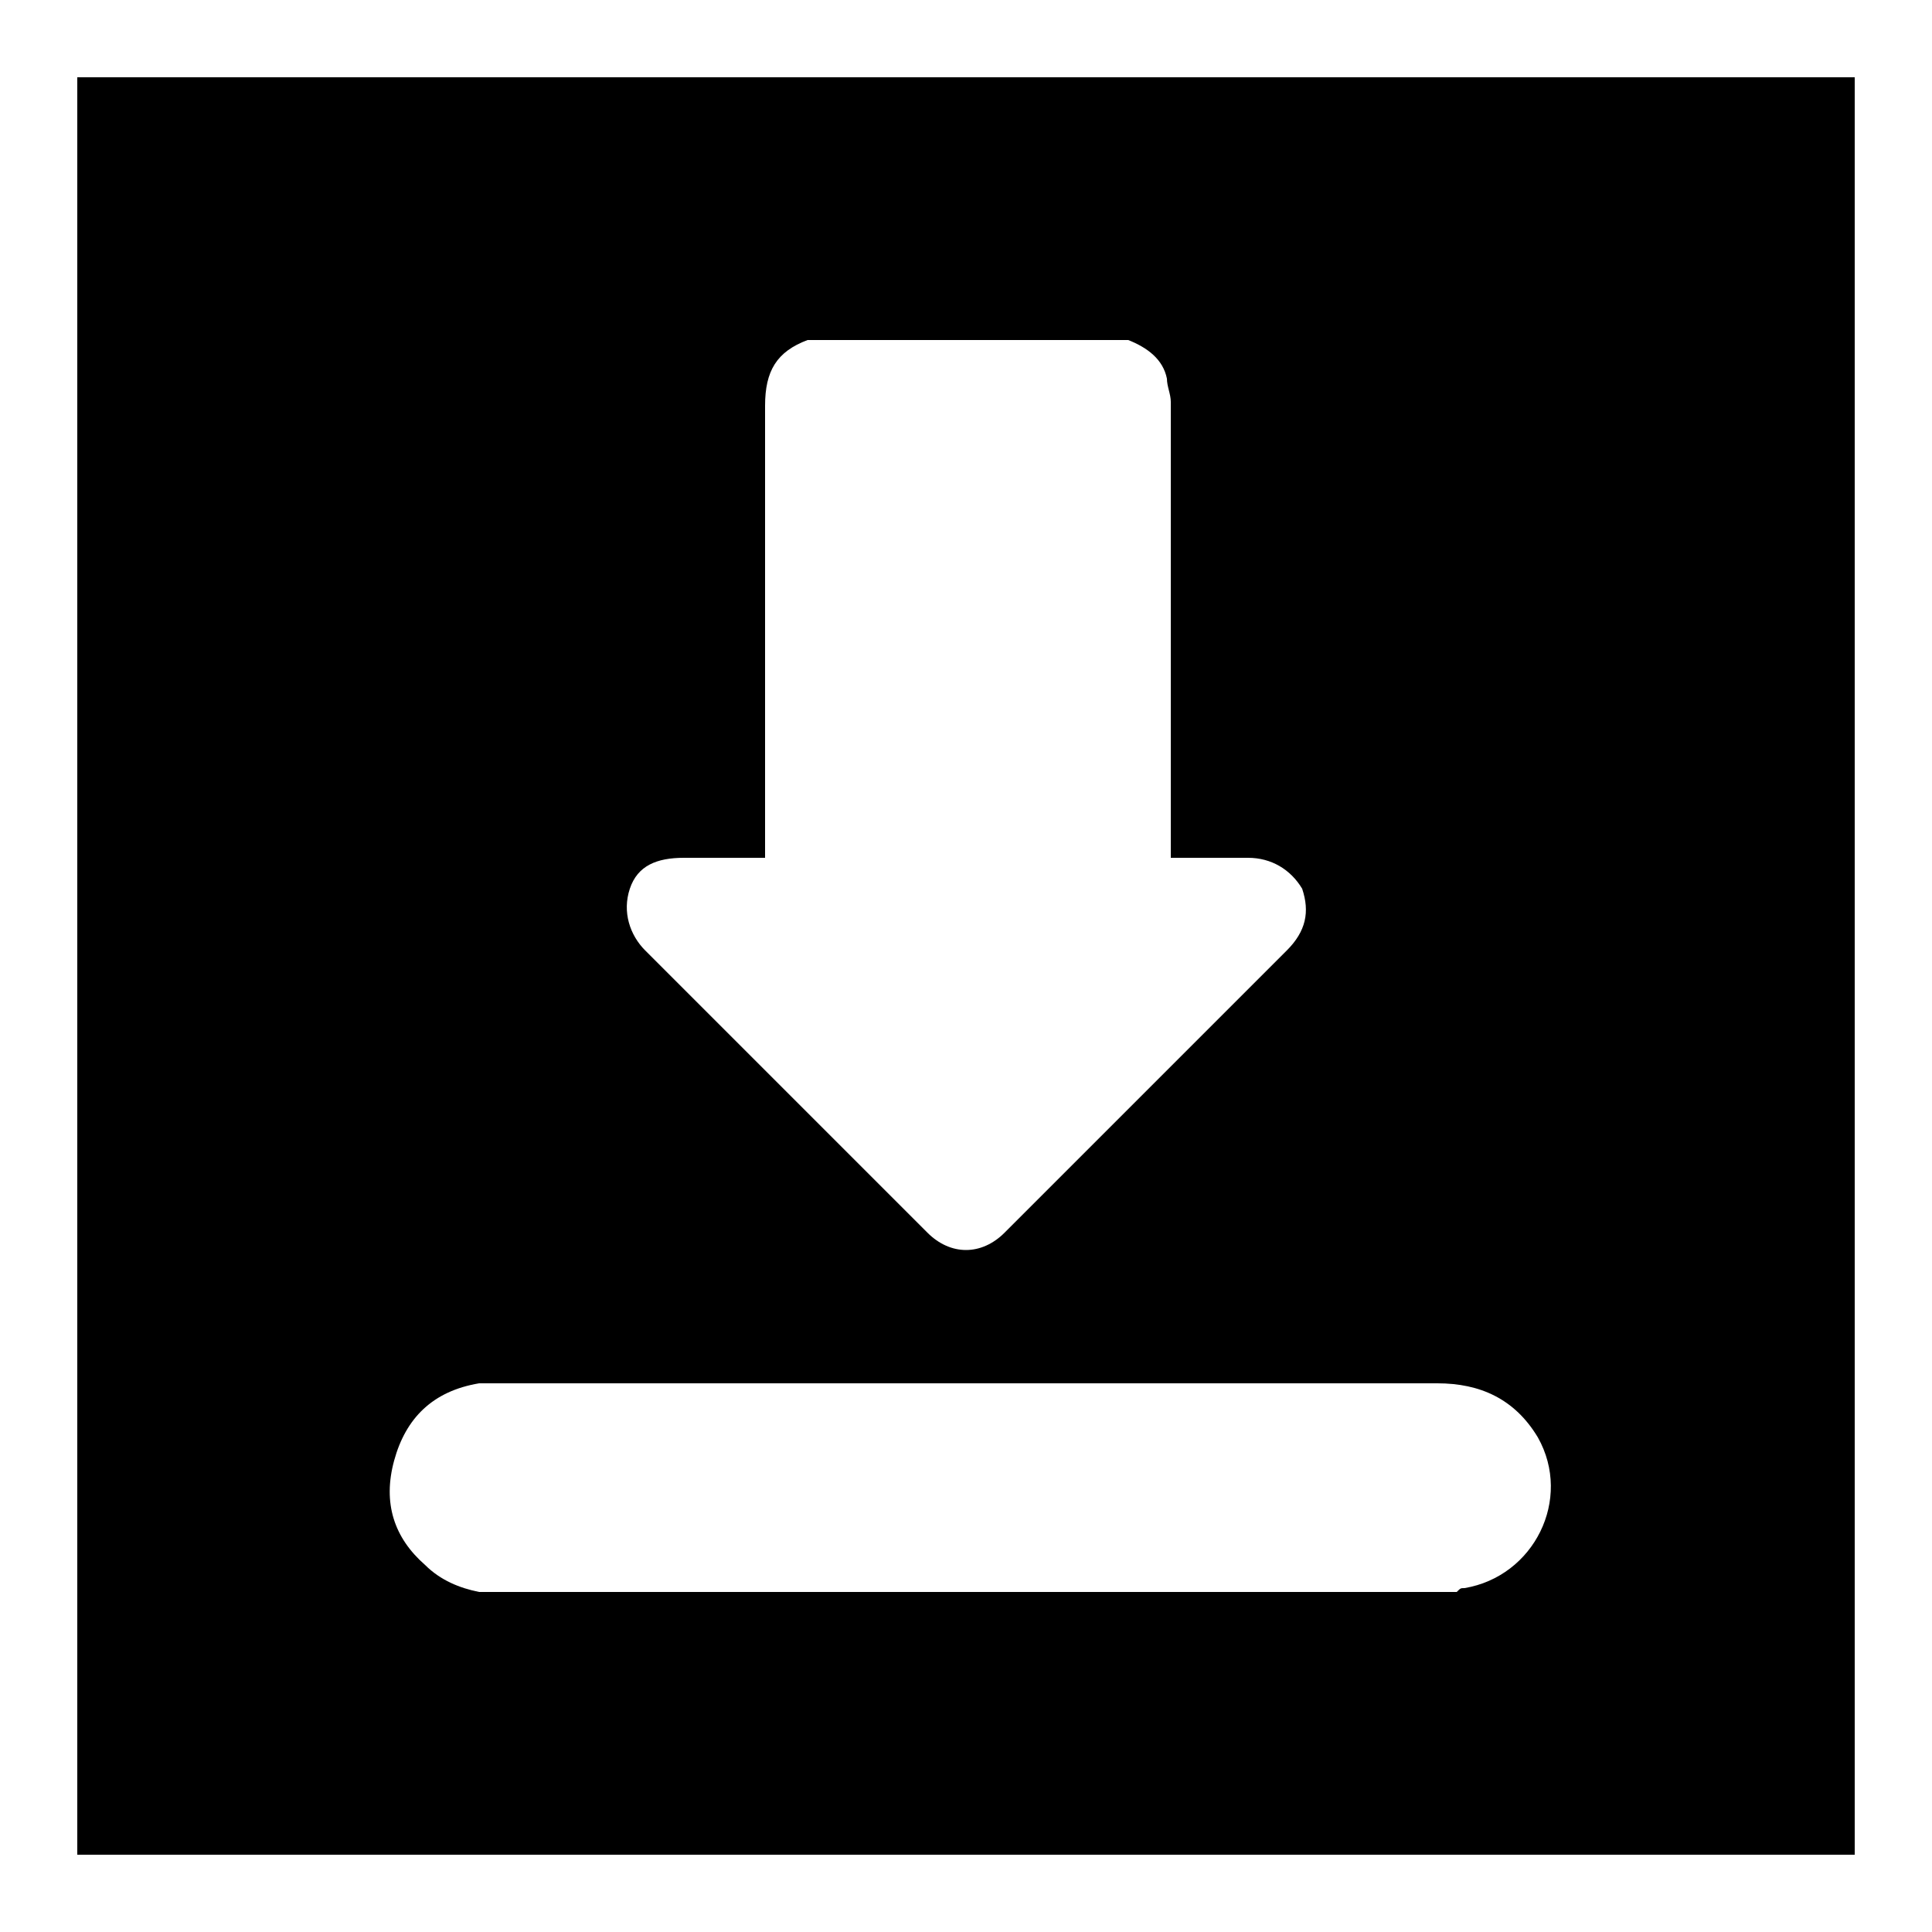 <?xml version="1.0" encoding="utf-8"?>
<!-- Generator: Adobe Illustrator 17.1.0, SVG Export Plug-In . SVG Version: 6.00 Build 0)  -->
<!DOCTYPE svg PUBLIC "-//W3C//DTD SVG 1.1//EN" "http://www.w3.org/Graphics/SVG/1.1/DTD/svg11.dtd">
<svg version="1.1" id="Layer_1" xmlns="http://www.w3.org/2000/svg" xmlns:xlink="http://www.w3.org/1999/xlink" x="0px" y="0px"
	 viewBox="0 0 50 50" enable-background="new 0 0 50 50" xml:space="preserve">
<rect x="0" y="0" width="50" height="50" fill="#808080" stroke="none"/>
<rect x="1" y="1" width="48" height="48"/>
<path fill="#FFFFFF" d="M50,50H0V0h50V50z M2,48h46V2H2V48z"/>
<g>
	<path fill="#FFFFFF" d="M29.2,8.8c0.5,0.2,0.9,0.5,1,1c0,0.2,0.1,0.4,0.1,0.6c0,3.8,0,7.6,0,11.4c0,0.1,0,0.3,0,0.4
		c0.1,0,0.2,0,0.3,0c0.6,0,1.2,0,1.7,0c0.6,0,1.1,0.3,1.4,0.8c0.2,0.6,0.1,1.1-0.4,1.6c-2.4,2.4-4.9,4.9-7.3,7.3
		c-0.6,0.6-1.4,0.6-2,0c-2.4-2.4-4.9-4.9-7.3-7.3c-0.4-0.4-0.6-1-0.4-1.6c0.2-0.6,0.7-0.8,1.4-0.8c0.7,0,1.4,0,2.1,0
		c0-0.2,0-0.3,0-0.4c0-3.8,0-7.5,0-11.3c0-0.9,0.3-1.4,1.1-1.7C23.6,8.8,26.4,8.8,29.2,8.8z"/>
	<path fill="#FFFFFF" d="M12.4,41.2c-0.5-0.1-1-0.3-1.4-0.7c-0.8-0.7-1.1-1.6-0.8-2.7c0.3-1.1,1-1.8,2.2-2c0.2,0,0.4,0,0.6,0
		c8.1,0,16.2,0,24.2,0c1.1,0,2,0.4,2.6,1.4c0.9,1.6-0.1,3.6-1.9,3.9c-0.1,0-0.1,0-0.2,0.1C29.2,41.2,20.8,41.2,12.4,41.2z"/>
</g>
</svg>
